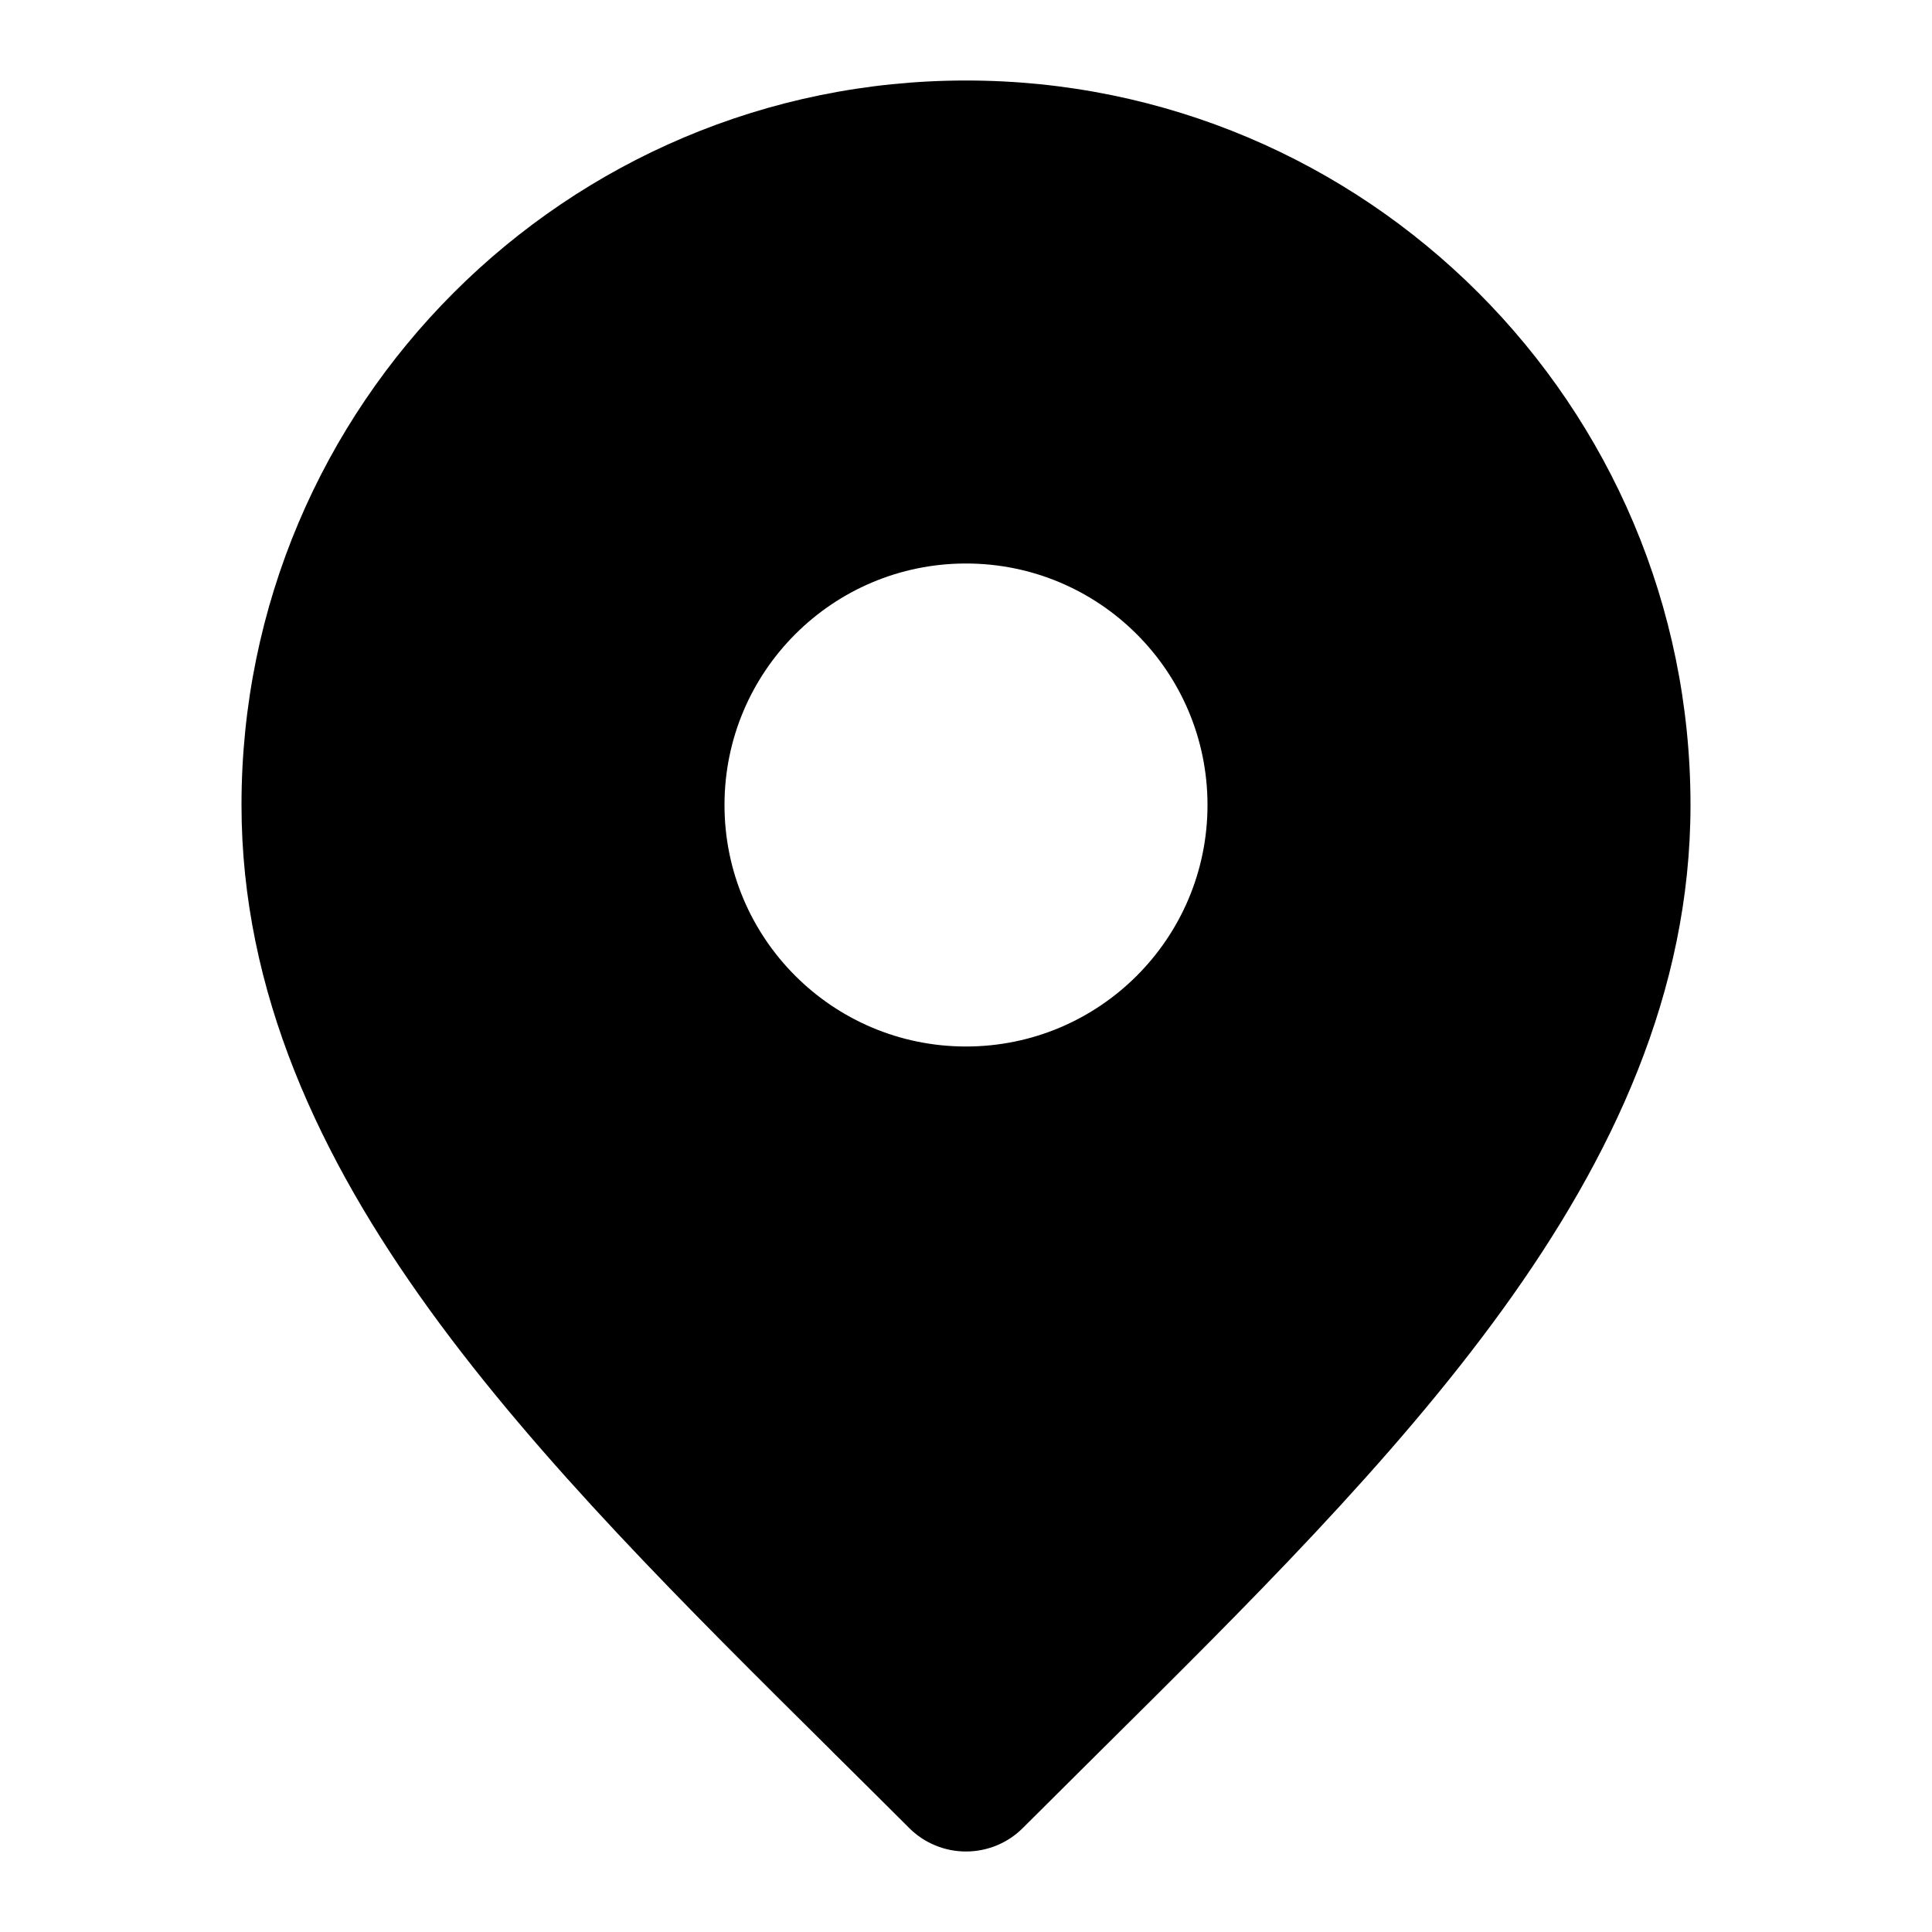 <svg width="24" height="24" viewBox="0 0 24 24" fill="none" xmlns="http://www.w3.org/2000/svg">
<path fill-rule="evenodd" clip-rule="evenodd" d="M12.959 21.046L12.959 21.046C12.641 21.362 12.32 21.68 12 22C11.68 21.68 11.361 21.363 11.043 21.048L11.041 21.046L11.041 21.046C7.385 17.421 4 14.064 4 10C4 5.582 7.582 2 12 2C16.418 2 20 5.582 20 10C20 14.064 16.615 17.421 12.959 21.046ZM16 10C16 12.209 14.209 14 12 14C9.791 14 8 12.209 8 10C8 7.791 9.791 6 12 6C14.209 6 16 7.791 16 10Z" fill="black"/>
<path d="M12.959 21.046L13.663 21.756L13.666 21.753L12.959 21.046ZM12.959 21.046L12.255 20.336L12.252 20.339L12.959 21.046ZM12 22L11.293 22.707C11.48 22.895 11.735 23 12 23C12.265 23 12.52 22.895 12.707 22.707L12 22ZM11.043 21.048L11.747 20.338L11.747 20.338L11.043 21.048ZM11.041 21.046L11.745 20.336L11.738 20.329L11.041 21.046ZM11.041 21.046L10.337 21.756L10.344 21.764L11.041 21.046ZM13.666 21.753L13.666 21.753L12.252 20.339L12.252 20.339L13.666 21.753ZM12.707 22.707C13.026 22.389 13.345 22.072 13.663 21.756L12.255 20.336C11.937 20.652 11.615 20.971 11.293 21.293L12.707 22.707ZM10.339 21.759C10.657 22.074 10.975 22.389 11.293 22.707L12.707 21.293C12.386 20.971 12.065 20.653 11.747 20.338L10.339 21.759ZM10.337 21.756L10.339 21.759L11.747 20.338L11.745 20.336L10.337 21.756ZM10.344 21.764L10.344 21.764L11.738 20.329L11.737 20.329L10.344 21.764ZM3 10C3 12.324 3.971 14.384 5.339 16.274C6.7 18.154 8.524 19.959 10.337 21.756L11.745 20.336C9.902 18.508 8.205 16.823 6.959 15.101C5.721 13.391 5 11.74 5 10H3ZM12 1C7.029 1 3 5.029 3 10H5C5 6.134 8.134 3 12 3V1ZM21 10C21 5.029 16.971 1 12 1V3C15.866 3 19 6.134 19 10H21ZM13.663 21.756C15.476 19.959 17.3 18.154 18.661 16.274C20.029 14.384 21 12.324 21 10H19C19 11.74 18.279 13.391 17.041 15.101C15.795 16.823 14.098 18.508 12.255 20.336L13.663 21.756ZM12 15C14.761 15 17 12.761 17 10H15C15 11.657 13.657 13 12 13V15ZM7 10C7 12.761 9.239 15 12 15V13C10.343 13 9 11.657 9 10H7ZM12 5C9.239 5 7 7.239 7 10H9C9 8.343 10.343 7 12 7V5ZM17 10C17 7.239 14.761 5 12 5V7C13.657 7 15 8.343 15 10H17Z" fill="black"/>
</svg>
